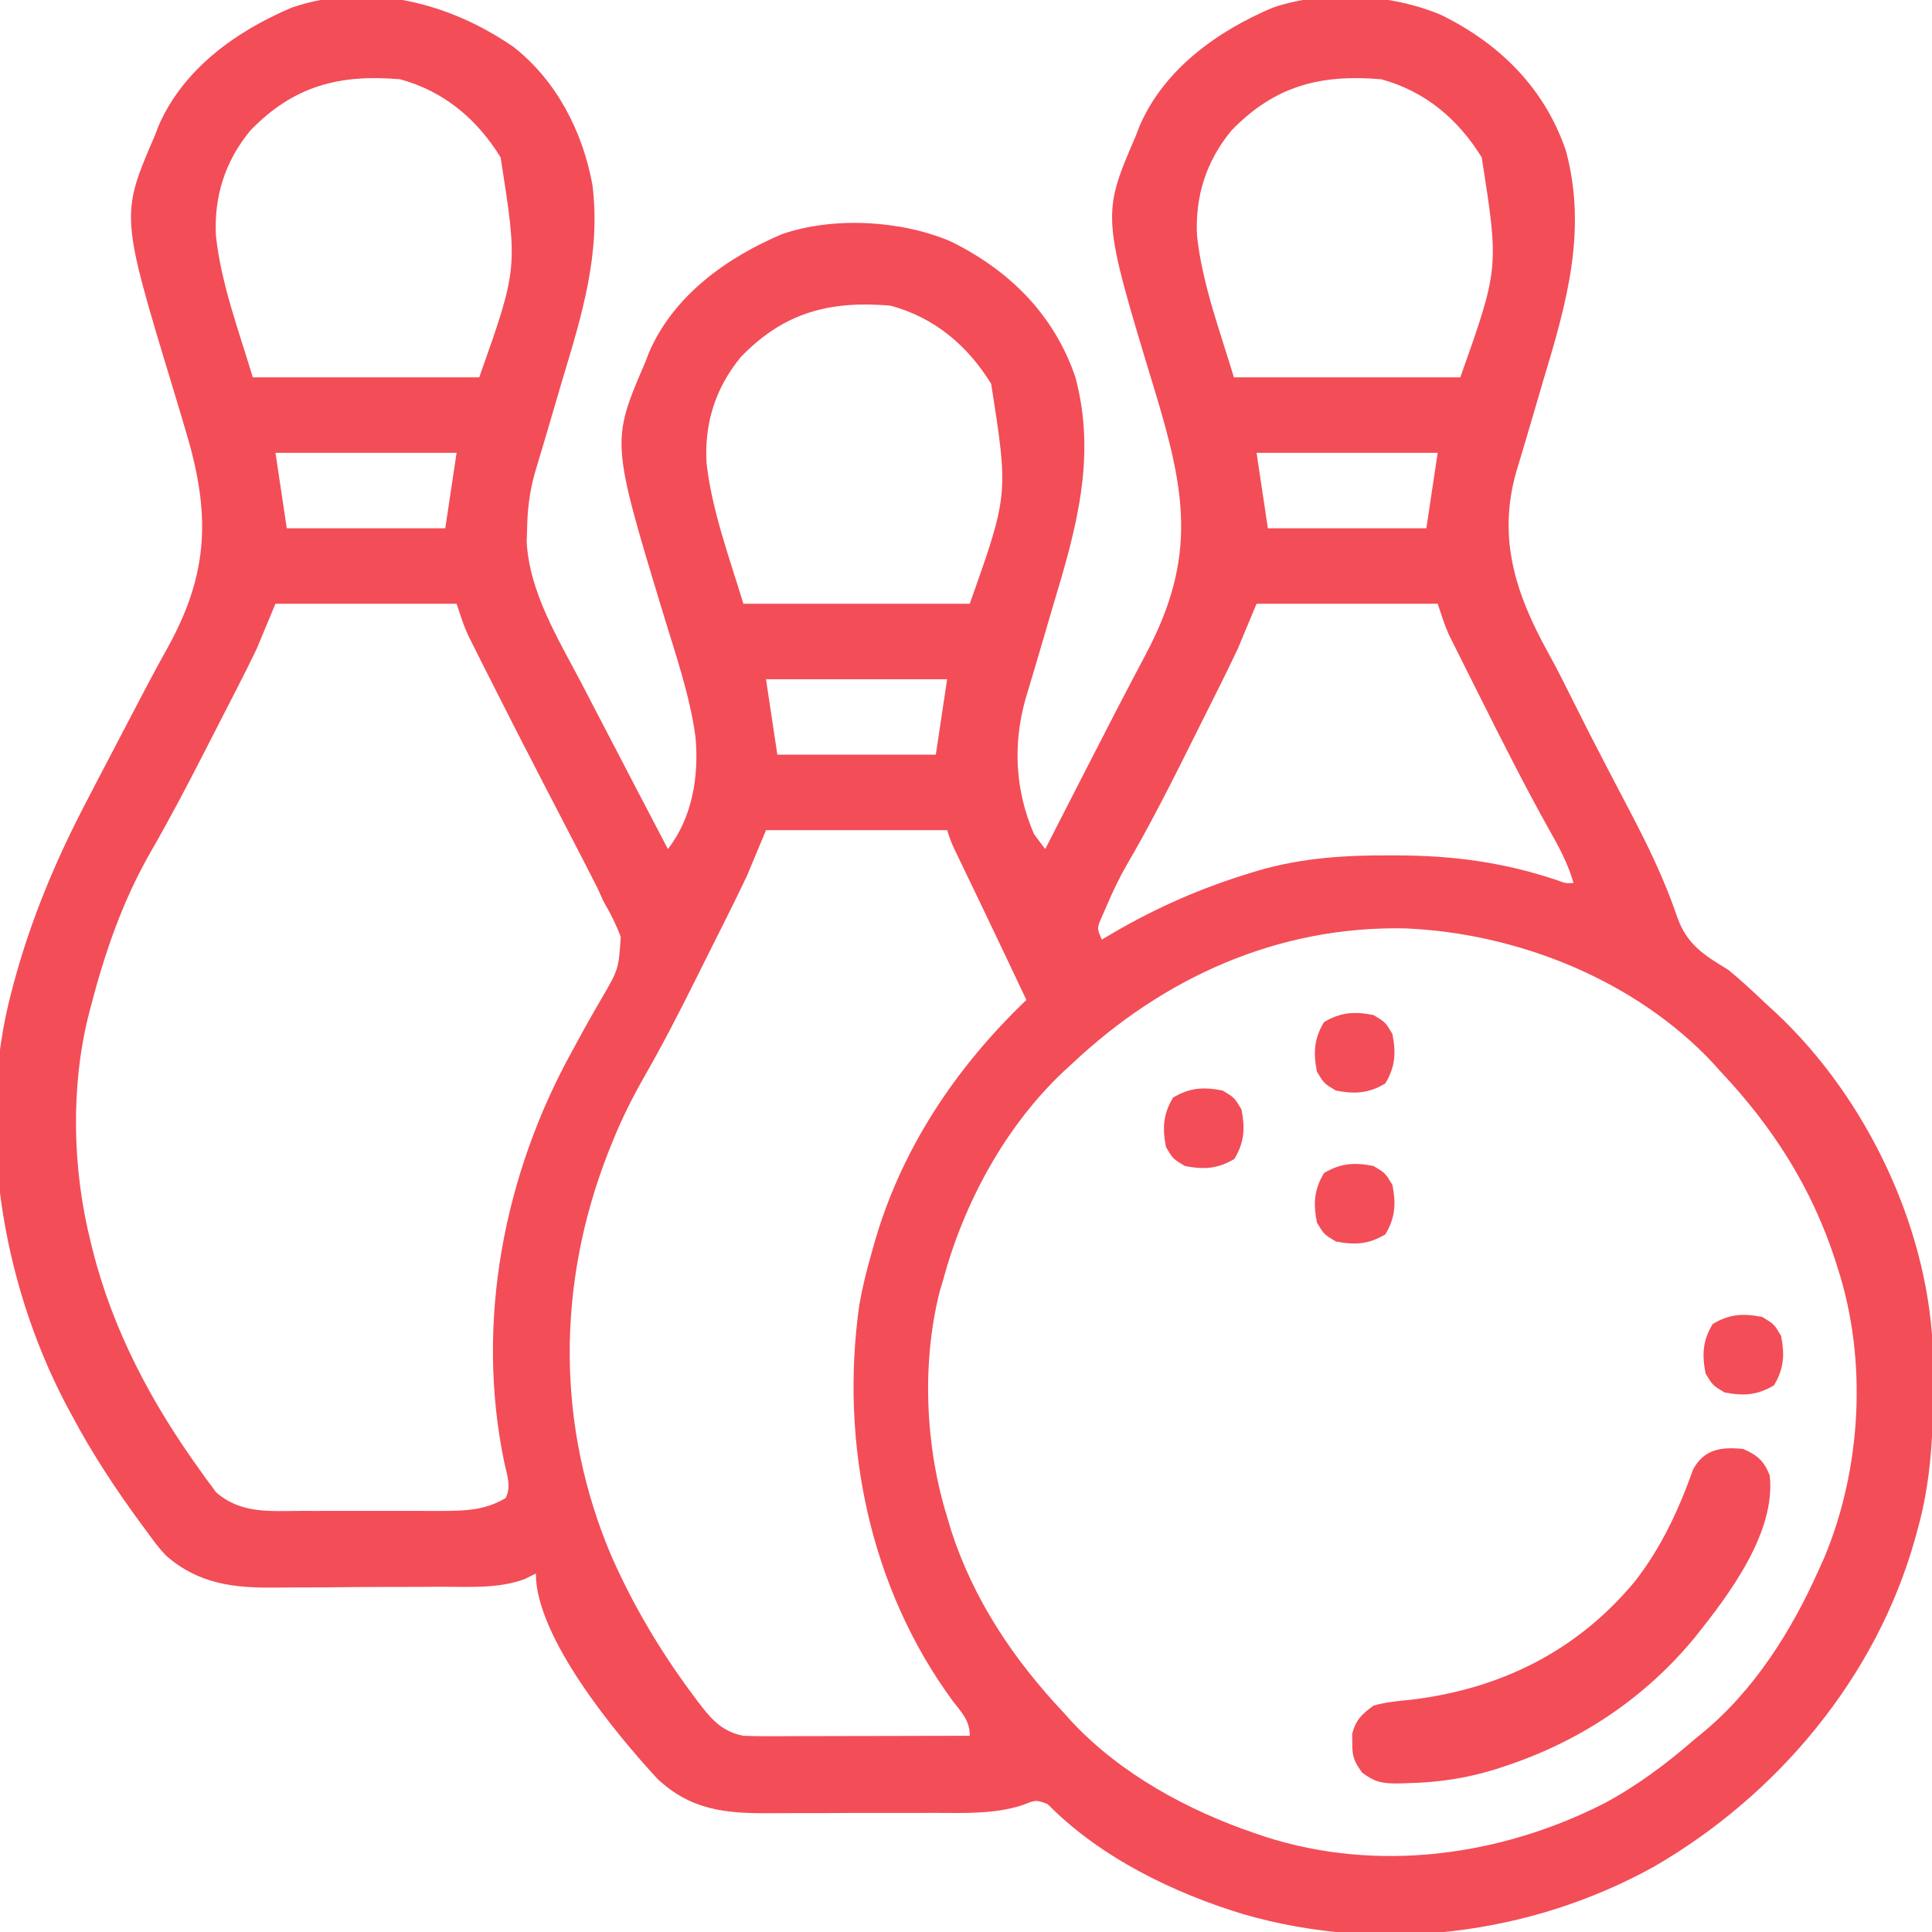 <?xml version="1.0" encoding="UTF-8"?>
<svg version="1.1" xmlns="http://www.w3.org/2000/svg" width="512" height="512">
<path d="M0 0 C11.495 8.937 18.456 22.563 21.016 36.637 C23.27 54.709 18.259 71.066 13.078 88.199 C12.31 90.801 11.55 93.405 10.791 96.01 C9.134 101.688 7.451 107.357 5.743 113.02 C4.374 117.944 3.806 122.52 3.703 127.637 C3.647 129.431 3.647 129.431 3.59 131.262 C4.368 144.737 11.899 156.852 18.016 168.512 C18.963 170.337 19.91 172.163 20.856 173.99 C23.152 178.417 25.459 182.838 27.771 187.257 C29.543 190.645 31.305 194.037 33.066 197.43 C35.705 202.505 38.353 207.574 41.016 212.637 C47.539 204.268 49.297 193.223 48.316 182.817 C46.813 171.902 43.118 161.242 39.919 150.733 C25.946 104.69 25.946 104.69 35.016 83.637 C35.343 82.785 35.67 81.933 36.008 81.055 C42.536 65.925 56.63 55.876 71.324 49.66 C84.969 44.988 102.841 46 116.016 51.637 C131.49 59.272 143.356 70.976 149.016 87.637 C154.657 108.702 149.224 127.875 143.078 148.199 C142.31 150.801 141.55 153.405 140.791 156.01 C139.134 161.688 137.451 167.357 135.743 173.02 C132.402 185.038 133.07 197.174 138.016 208.637 C138.994 209.986 139.991 211.322 141.016 212.637 C141.569 211.555 142.123 210.473 142.693 209.358 C144.798 205.244 146.904 201.131 149.011 197.018 C149.913 195.256 150.815 193.495 151.716 191.733 C156.994 181.416 162.307 171.121 167.737 160.884 C181.376 135.117 178.151 117.777 169.919 90.733 C155.946 44.69 155.946 44.69 165.016 23.637 C165.343 22.785 165.67 21.933 166.008 21.055 C172.536 5.925 186.63 -4.124 201.324 -10.34 C214.969 -15.012 232.841 -14 246.016 -8.363 C261.49 -0.728 273.356 10.976 279.016 27.637 C284.657 48.702 279.224 67.875 273.078 88.199 C272.31 90.801 271.55 93.405 270.791 96.01 C269.134 101.688 267.451 107.357 265.743 113.02 C260.842 130.647 265.845 145.406 274.406 160.812 C276.62 164.831 278.675 168.922 280.715 173.031 C283.649 178.942 286.65 184.812 289.707 190.66 C290.515 192.212 291.323 193.764 292.131 195.316 C293.352 197.663 294.576 200.009 295.809 202.35 C300.693 211.633 305.173 220.827 308.54 230.783 C311.093 237.951 315.63 240.79 322.016 244.637 C325.502 247.477 328.752 250.546 332.016 253.637 C332.963 254.508 333.911 255.38 334.887 256.277 C358.292 278.288 374.564 311.882 376.193 344.143 C376.473 361.018 376.722 377.266 372.016 393.637 C371.834 394.297 371.652 394.957 371.464 395.637 C361.159 432.244 335.007 463.425 302.328 482.324 C269.528 500.502 229.887 505.35 193.751 494.987 C174.997 489.339 155.531 479.829 141.688 465.777 C138.451 464.395 138.083 464.814 134.929 466.038 C127.349 468.445 119.596 468.089 111.73 468.07 C110.062 468.075 108.394 468.08 106.726 468.086 C103.246 468.095 99.765 468.093 96.285 468.083 C91.844 468.071 87.405 468.092 82.964 468.121 C79.525 468.139 76.085 468.139 72.646 468.133 C71.009 468.133 69.373 468.139 67.736 468.151 C56.143 468.227 47.036 467.286 38.234 459.043 C27.268 447.15 6.016 421.581 6.016 404.637 C4.561 405.364 4.561 405.364 3.077 406.105 C-3.921 408.707 -11.603 408.131 -18.969 408.141 C-20.633 408.15 -22.296 408.16 -23.96 408.171 C-27.44 408.189 -30.92 408.194 -34.399 408.193 C-38.829 408.192 -43.257 408.233 -47.686 408.285 C-51.121 408.319 -54.556 408.324 -57.992 408.323 C-59.623 408.326 -61.254 408.339 -62.885 408.363 C-73.838 408.505 -83.331 407.466 -91.955 399.91 C-93.851 397.944 -95.388 395.856 -96.984 393.637 C-97.422 393.044 -97.861 392.452 -98.312 391.841 C-105.235 382.466 -111.511 372.93 -116.984 362.637 C-117.589 361.509 -118.194 360.381 -118.816 359.219 C-135.463 327.122 -142.377 286.082 -132.984 250.637 C-132.67 249.439 -132.67 249.439 -132.35 248.217 C-127.716 230.992 -121.007 215.135 -112.734 199.387 C-111.975 197.928 -111.216 196.469 -110.457 195.01 C-108.63 191.498 -106.794 187.991 -104.954 184.485 C-103.611 181.925 -102.273 179.363 -100.934 176.801 C-100.097 175.204 -99.26 173.608 -98.422 172.012 C-98.036 171.276 -97.65 170.541 -97.252 169.784 C-95.455 166.374 -93.629 162.985 -91.746 159.621 C-81.131 140.563 -80.143 125.412 -85.918 104.734 C-87.262 100.054 -88.663 95.392 -90.081 90.733 C-104.054 44.69 -104.054 44.69 -94.984 23.637 C-94.657 22.785 -94.33 21.933 -93.992 21.055 C-87.464 5.925 -73.37 -4.124 -58.676 -10.34 C-38.453 -17.264 -16.976 -11.662 0 0 Z M-69.672 22.262 C-76.342 30.385 -79.298 39.642 -78.758 50.148 C-77.411 62.767 -72.589 75.67 -68.984 87.637 C-49.184 87.637 -29.384 87.637 -8.984 87.637 C1.282 58.665 1.282 58.665 -3.312 29.352 C-9.574 19.184 -18.361 11.776 -29.984 8.637 C-46.076 7.257 -58.233 10.405 -69.672 22.262 Z M190.328 22.262 C183.658 30.385 180.702 39.642 181.242 50.148 C182.589 62.767 187.411 75.67 191.016 87.637 C210.816 87.637 230.616 87.637 251.016 87.637 C261.282 58.665 261.282 58.665 256.688 29.352 C250.426 19.184 241.639 11.776 230.016 8.637 C213.924 7.257 201.767 10.405 190.328 22.262 Z M60.328 82.262 C53.658 90.385 50.702 99.642 51.242 110.148 C52.589 122.767 57.411 135.67 61.016 147.637 C80.816 147.637 100.616 147.637 121.016 147.637 C131.282 118.665 131.282 118.665 126.688 89.352 C120.426 79.184 111.639 71.776 100.016 68.637 C83.924 67.257 71.767 70.405 60.328 82.262 Z M-62.984 107.637 C-61.994 114.237 -61.004 120.837 -59.984 127.637 C-46.124 127.637 -32.264 127.637 -17.984 127.637 C-16.499 117.737 -16.499 117.737 -14.984 107.637 C-30.824 107.637 -46.664 107.637 -62.984 107.637 Z M197.016 107.637 C198.006 114.237 198.996 120.837 200.016 127.637 C213.876 127.637 227.736 127.637 242.016 127.637 C243.501 117.737 243.501 117.737 245.016 107.637 C229.176 107.637 213.336 107.637 197.016 107.637 Z M-62.984 147.637 C-64.634 151.597 -66.284 155.557 -67.984 159.637 C-69.611 163.001 -71.257 166.333 -72.969 169.652 C-73.429 170.552 -73.889 171.451 -74.362 172.378 C-75.328 174.265 -76.296 176.15 -77.267 178.035 C-78.723 180.864 -80.17 183.697 -81.617 186.531 C-86.251 195.579 -90.947 204.57 -96.033 213.374 C-103.492 226.346 -108.244 240.192 -111.984 254.637 C-112.256 255.673 -112.256 255.673 -112.532 256.731 C-117.297 275.861 -116.77 297.573 -111.984 316.637 C-111.818 317.317 -111.652 317.997 -111.48 318.697 C-106.109 340.204 -95.743 359.633 -82.797 377.512 C-82.322 378.184 -81.847 378.857 -81.358 379.549 C-80.891 380.174 -80.423 380.798 -79.941 381.441 C-79.539 381.988 -79.137 382.534 -78.722 383.097 C-72.224 388.854 -64.401 388.074 -56.203 388.035 C-54.862 388.037 -53.521 388.04 -52.181 388.044 C-49.38 388.048 -46.579 388.042 -43.779 388.028 C-40.205 388.011 -36.631 388.021 -33.057 388.039 C-30.291 388.049 -27.525 388.046 -24.759 388.038 C-22.805 388.035 -20.852 388.044 -18.898 388.054 C-12.554 388.003 -7.514 387.912 -1.984 384.637 C-0.41 381.488 -1.664 378.453 -2.359 375.137 C-10.057 338.073 -2.497 298.91 15.711 266.047 C16.558 264.494 17.404 262.942 18.249 261.389 C19.935 258.296 21.678 255.247 23.46 252.209 C27.935 244.529 27.935 244.529 28.526 235.925 C27.275 232.607 25.815 229.688 24.016 226.637 C23.434 225.392 22.861 224.143 22.305 222.887 C21.481 221.278 21.481 221.278 20.641 219.637 C20.316 218.998 19.991 218.36 19.657 217.702 C18.452 215.342 17.235 212.989 16.016 210.637 C15.486 209.615 14.957 208.594 14.412 207.541 C13.211 205.222 12.009 202.903 10.807 200.584 C10.492 199.977 10.178 199.371 9.854 198.746 C9.212 197.506 8.569 196.267 7.926 195.027 C3.277 186.056 -1.336 177.066 -5.873 168.037 C-6.777 166.239 -7.684 164.443 -8.592 162.647 C-9.141 161.552 -9.689 160.457 -10.254 159.328 C-10.734 158.371 -11.215 157.414 -11.71 156.428 C-12.984 153.637 -12.984 153.637 -14.984 147.637 C-30.824 147.637 -46.664 147.637 -62.984 147.637 Z M197.016 147.637 C195.366 151.597 193.716 155.557 192.016 159.637 C190.301 163.239 188.567 166.815 186.777 170.379 C186.293 171.35 185.808 172.321 185.309 173.321 C184.292 175.357 183.273 177.392 182.251 179.426 C180.712 182.495 179.181 185.567 177.65 188.641 C172.876 198.195 167.999 207.622 162.613 216.847 C160.652 220.271 159 223.695 157.453 227.324 C156.709 229.032 156.709 229.032 155.949 230.773 C154.694 233.662 154.694 233.662 156.016 236.637 C156.997 236.057 157.978 235.477 158.988 234.879 C170.764 228.019 182.651 222.833 195.703 218.887 C196.355 218.688 197.007 218.489 197.679 218.284 C209.096 214.99 220.395 214.265 232.203 214.324 C233.296 214.326 233.296 214.326 234.41 214.329 C249.238 214.383 262.422 216.138 276.574 220.867 C278.907 221.737 278.907 221.737 281.016 221.637 C279.467 216.191 276.91 211.651 274.141 206.762 C267.906 195.546 262.134 184.109 256.391 172.637 C255.942 171.744 255.493 170.851 255.031 169.932 C253.737 167.356 252.45 164.778 251.164 162.199 C250.775 161.425 250.386 160.651 249.985 159.853 C249.623 159.123 249.261 158.393 248.888 157.641 C248.416 156.694 248.416 156.694 247.935 155.729 C246.781 153.103 245.922 150.357 245.016 147.637 C229.176 147.637 213.336 147.637 197.016 147.637 Z M67.016 167.637 C68.006 174.237 68.996 180.837 70.016 187.637 C83.876 187.637 97.736 187.637 112.016 187.637 C113.501 177.737 113.501 177.737 115.016 167.637 C99.176 167.637 83.336 167.637 67.016 167.637 Z M67.016 207.637 C65.366 211.597 63.716 215.557 62.016 219.637 C60.385 223.07 58.737 226.476 57.031 229.871 C56.341 231.254 56.341 231.254 55.638 232.664 C54.672 234.598 53.703 236.53 52.733 238.462 C51.277 241.364 49.83 244.269 48.383 247.176 C44.135 255.676 39.834 264.11 35.109 272.355 C31.751 278.219 28.77 284.107 26.266 290.387 C25.71 291.767 25.71 291.767 25.142 293.176 C11.53 328.035 11.38 365.724 26.122 400.181 C31.894 413.205 38.854 424.951 47.328 436.387 C47.832 437.067 48.336 437.747 48.855 438.448 C52.333 443.024 55.167 446.501 61.016 447.637 C63.001 447.723 64.99 447.754 66.978 447.75 C68.779 447.75 68.779 447.75 70.617 447.75 C71.909 447.745 73.2 447.74 74.531 447.734 C75.871 447.733 77.21 447.731 78.55 447.73 C82.068 447.726 85.586 447.716 89.104 447.705 C92.697 447.695 96.29 447.691 99.883 447.686 C106.927 447.675 113.971 447.658 121.016 447.637 C121.016 443.579 118.943 441.6 116.578 438.512 C94.516 408.538 86.567 370.153 91.734 333.48 C92.56 328.788 93.69 324.211 95.016 319.637 C95.289 318.649 95.289 318.649 95.567 317.641 C102.682 292.358 117.159 270.691 136.016 252.637 C134.745 249.949 133.475 247.261 132.203 244.574 C131.808 243.739 131.413 242.904 131.006 242.043 C128.685 237.142 126.352 232.247 124.004 227.359 C123.507 226.324 123.01 225.288 122.497 224.221 C121.519 222.186 120.54 220.151 119.559 218.117 C119.112 217.185 118.664 216.253 118.203 215.293 C117.805 214.466 117.406 213.639 116.996 212.787 C116.016 210.637 116.016 210.637 115.016 207.637 C99.176 207.637 83.336 207.637 67.016 207.637 Z M148.016 269.637 C147.265 270.322 146.515 271.008 145.742 271.715 C130.395 286.254 119.507 306.346 114.016 326.637 C113.699 327.695 113.381 328.753 113.055 329.844 C108.234 348.841 109.21 370.98 115.016 389.637 C115.542 391.418 115.542 391.418 116.078 393.234 C122.101 411.783 132.722 427.538 146.016 441.637 C146.678 442.375 147.341 443.114 148.023 443.875 C161.001 457.766 178.864 467.459 196.703 473.512 C197.967 473.941 197.967 473.941 199.257 474.38 C229.047 483.97 261.636 479.565 289.174 465.537 C297.891 460.841 305.547 455.14 313.016 448.637 C313.67 448.103 314.325 447.569 315 447.02 C328.842 435.688 338.825 419.813 346.016 403.637 C346.498 402.571 346.98 401.505 347.477 400.406 C357.353 376.792 358.937 348.02 351.016 323.637 C350.801 322.96 350.587 322.284 350.366 321.587 C344.125 302.388 333.846 286.306 320.016 271.637 C319.039 270.546 319.039 270.546 318.043 269.434 C297.478 247.402 266.243 234.926 236.457 233.672 C202.723 232.951 172.309 246.689 148.016 269.637 Z " fill="#F34D58" transform="translate(135.984,12.363)"/>
<path d="M0 0 C3.823 1.699 5.454 3.156 7 7 C8.684 22.243 -3.99 38.842 -12.82 49.901 C-26.087 66.027 -43.22 77.424 -63 84 C-63.945 84.315 -63.945 84.315 -64.909 84.637 C-72.945 87.214 -80.748 88.396 -89.188 88.562 C-89.99 88.589 -90.792 88.616 -91.618 88.644 C-95.799 88.617 -97.549 88.333 -101.012 85.777 C-103.111 82.845 -103.68 81.551 -103.625 78 C-103.638 77.175 -103.651 76.35 -103.664 75.5 C-102.656 71.706 -101.151 70.334 -98 68 C-94.703 67.073 -91.403 66.76 -88 66.438 C-64.356 63.594 -44.059 53.555 -28.774 35.121 C-21.803 26.236 -17.052 15.992 -13.301 5.391 C-10.361 -0.012 -5.735 -0.614 0 0 Z " fill="#F34D58" transform="translate(462,384)"/>
<path d="M0 0 C3.125 1.875 3.125 1.875 5 5 C5.989 10.026 5.777 13.705 3.125 18.125 C-1.295 20.777 -4.974 20.989 -10 20 C-13.125 18.125 -13.125 18.125 -15 15 C-15.989 9.974 -15.777 6.295 -13.125 1.875 C-8.705 -0.777 -5.026 -0.989 0 0 Z " fill="#F34D58" transform="translate(467,349)"/>
<path d="M0 0 C3.125 1.875 3.125 1.875 5 5 C5.989 10.026 5.777 13.705 3.125 18.125 C-1.295 20.777 -4.974 20.989 -10 20 C-13.125 18.125 -13.125 18.125 -15 15 C-15.989 9.974 -15.777 6.295 -13.125 1.875 C-8.705 -0.777 -5.026 -0.989 0 0 Z " fill="#F34D58" transform="translate(364,309)"/>
<path d="M0 0 C3.125 1.875 3.125 1.875 5 5 C5.989 10.026 5.777 13.705 3.125 18.125 C-1.295 20.777 -4.974 20.989 -10 20 C-13.125 18.125 -13.125 18.125 -15 15 C-15.989 9.974 -15.777 6.295 -13.125 1.875 C-8.705 -0.777 -5.026 -0.989 0 0 Z " fill="#F34D58" transform="translate(324,289)"/>
<path d="M0 0 C3.125 1.875 3.125 1.875 5 5 C5.989 10.026 5.777 13.705 3.125 18.125 C-1.295 20.777 -4.974 20.989 -10 20 C-13.125 18.125 -13.125 18.125 -15 15 C-15.989 9.974 -15.777 6.295 -13.125 1.875 C-8.705 -0.777 -5.026 -0.989 0 0 Z " fill="#F34D58" transform="translate(364,269)"/>
</svg>
